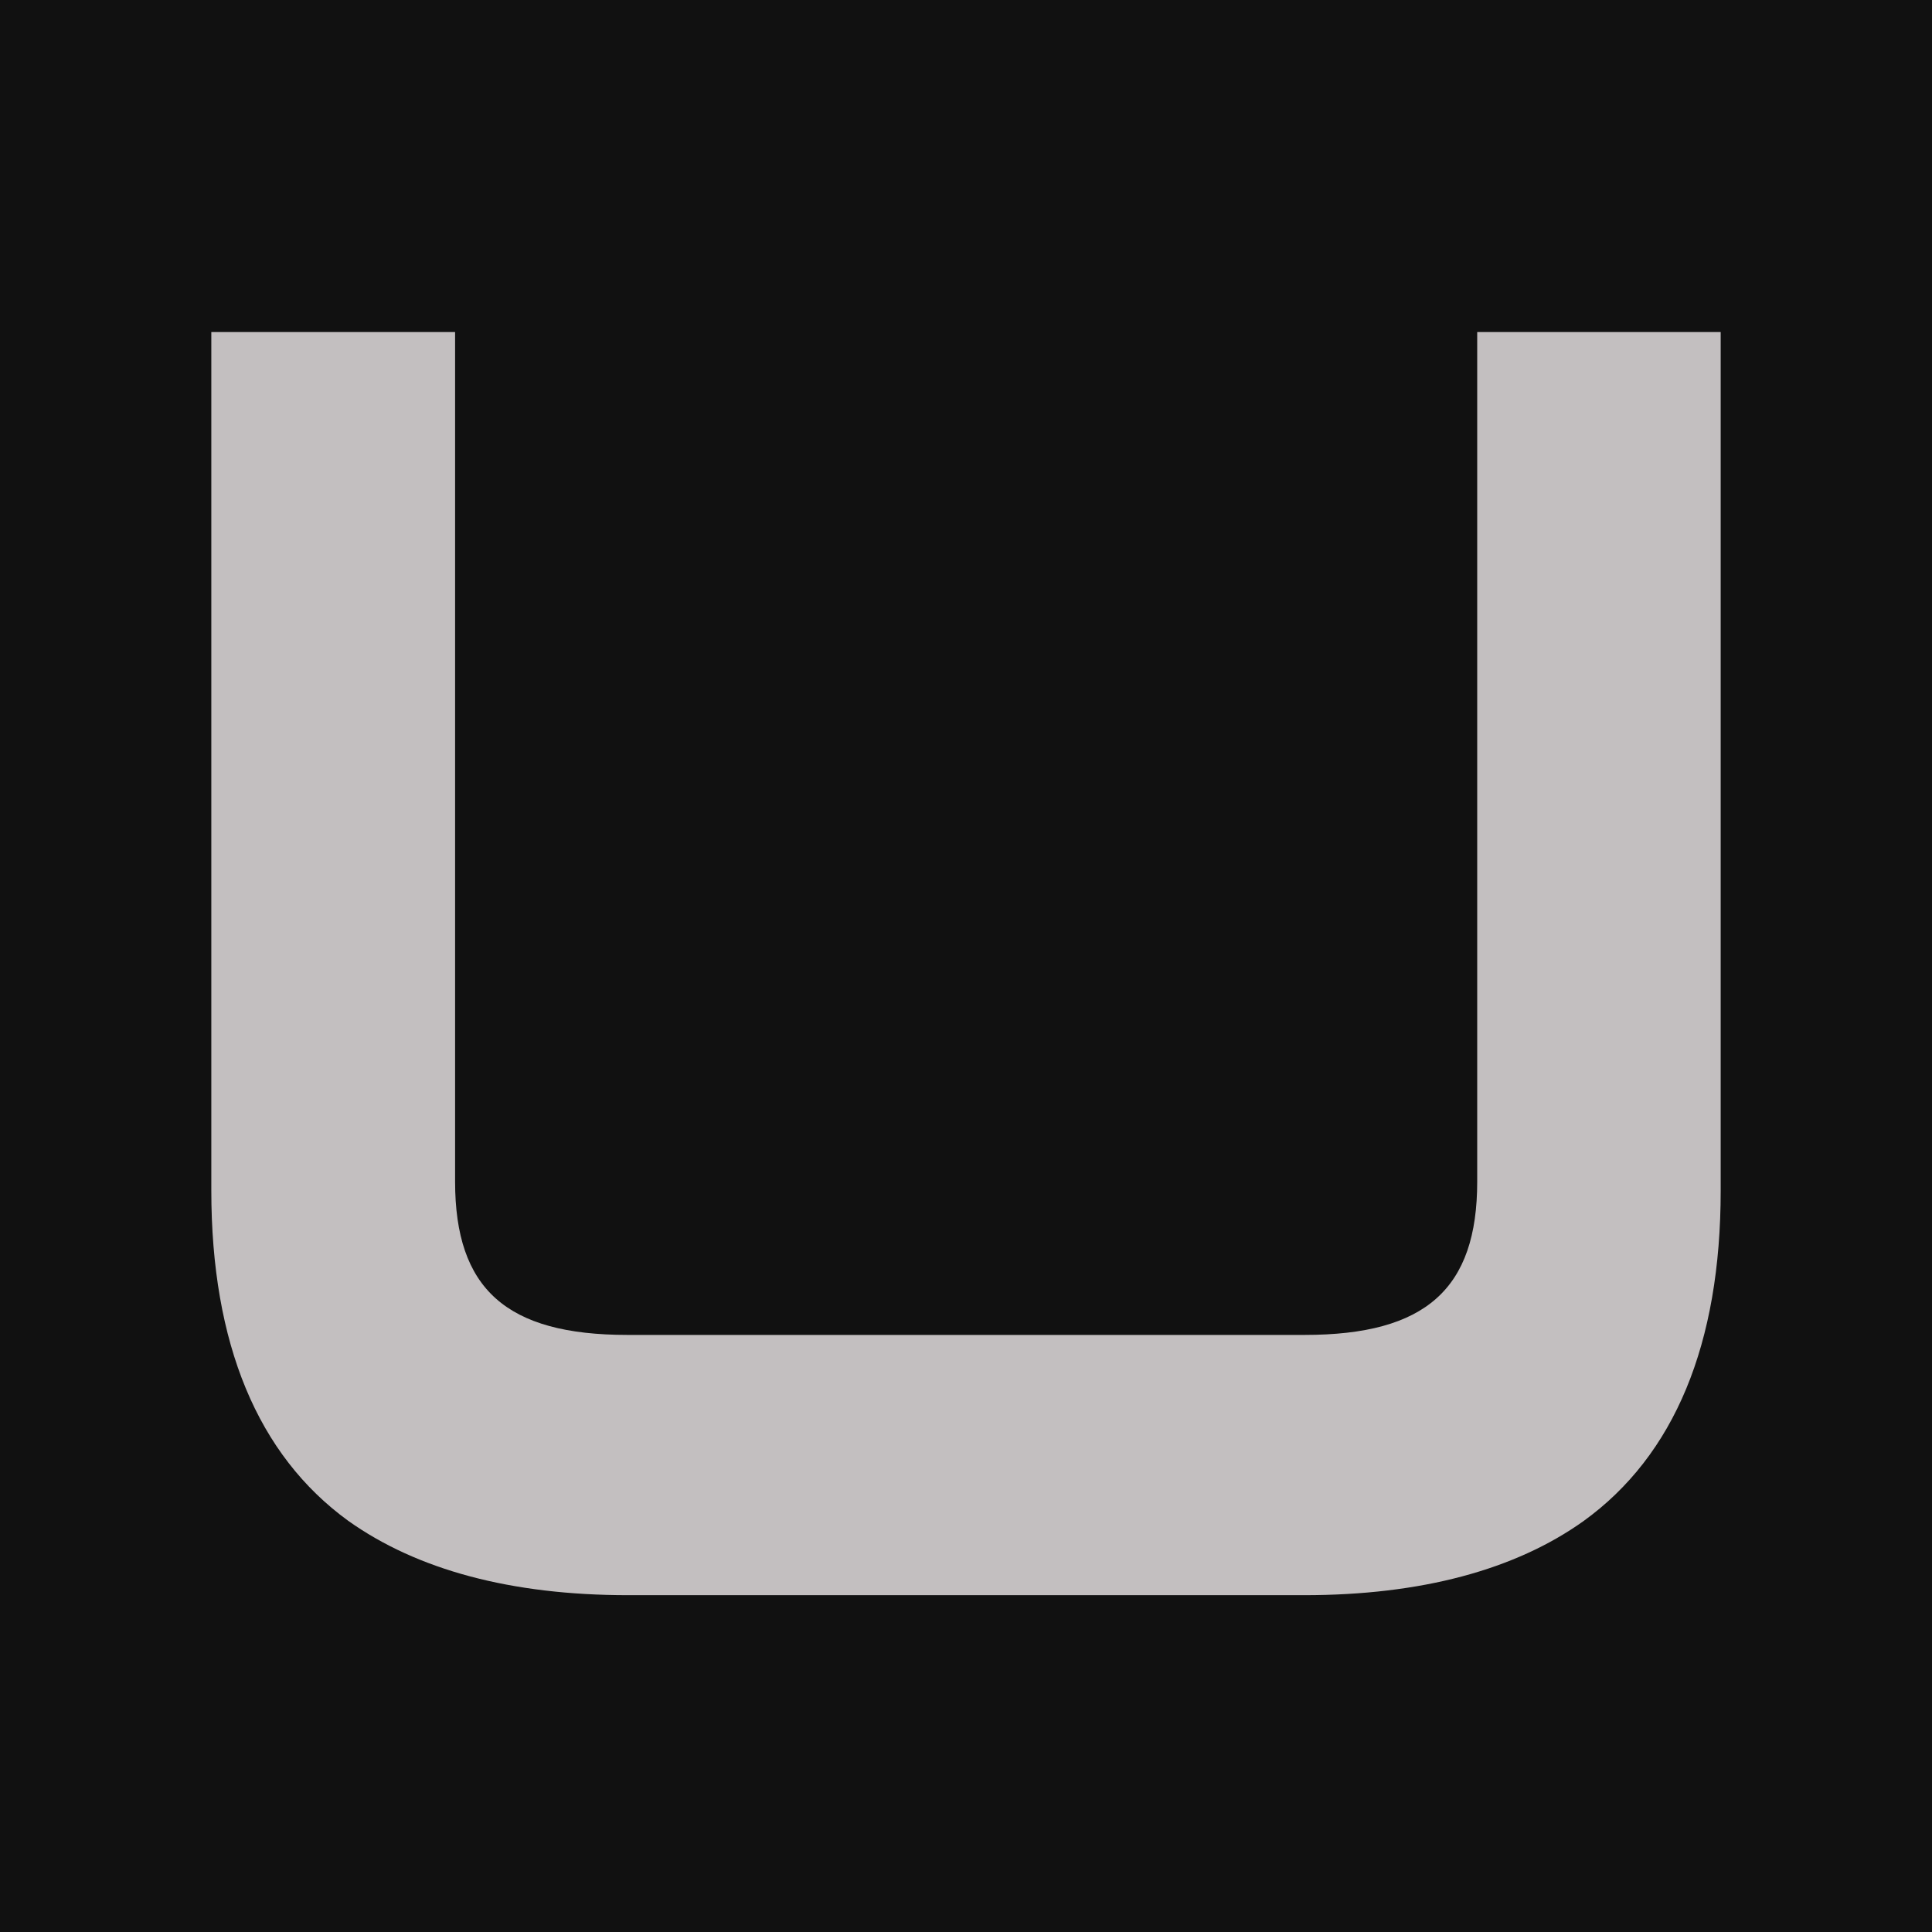 <svg width="256" height="256" viewBox="0 0 256 256" fill="none" xmlns="http://www.w3.org/2000/svg">
<g id="favicon">
<rect width="256" height="256" fill="#111111"/>
<path id="Vector" d="M195.738 44V156.57C195.738 170.785 188.913 176.883 172.881 176.883H83.119C67.087 176.883 60.302 170.785 60.302 156.57V44H28V157.718C28 178.071 34.151 192.8 46.135 201.511C55.262 208.005 67.683 211.37 83.238 211.37H172.802C188.317 211.37 200.778 208.005 209.825 201.551C221.889 192.84 228 178.071 228 157.758V44H195.738Z" fill="#C3BFC0"/>
</g>
</svg>
